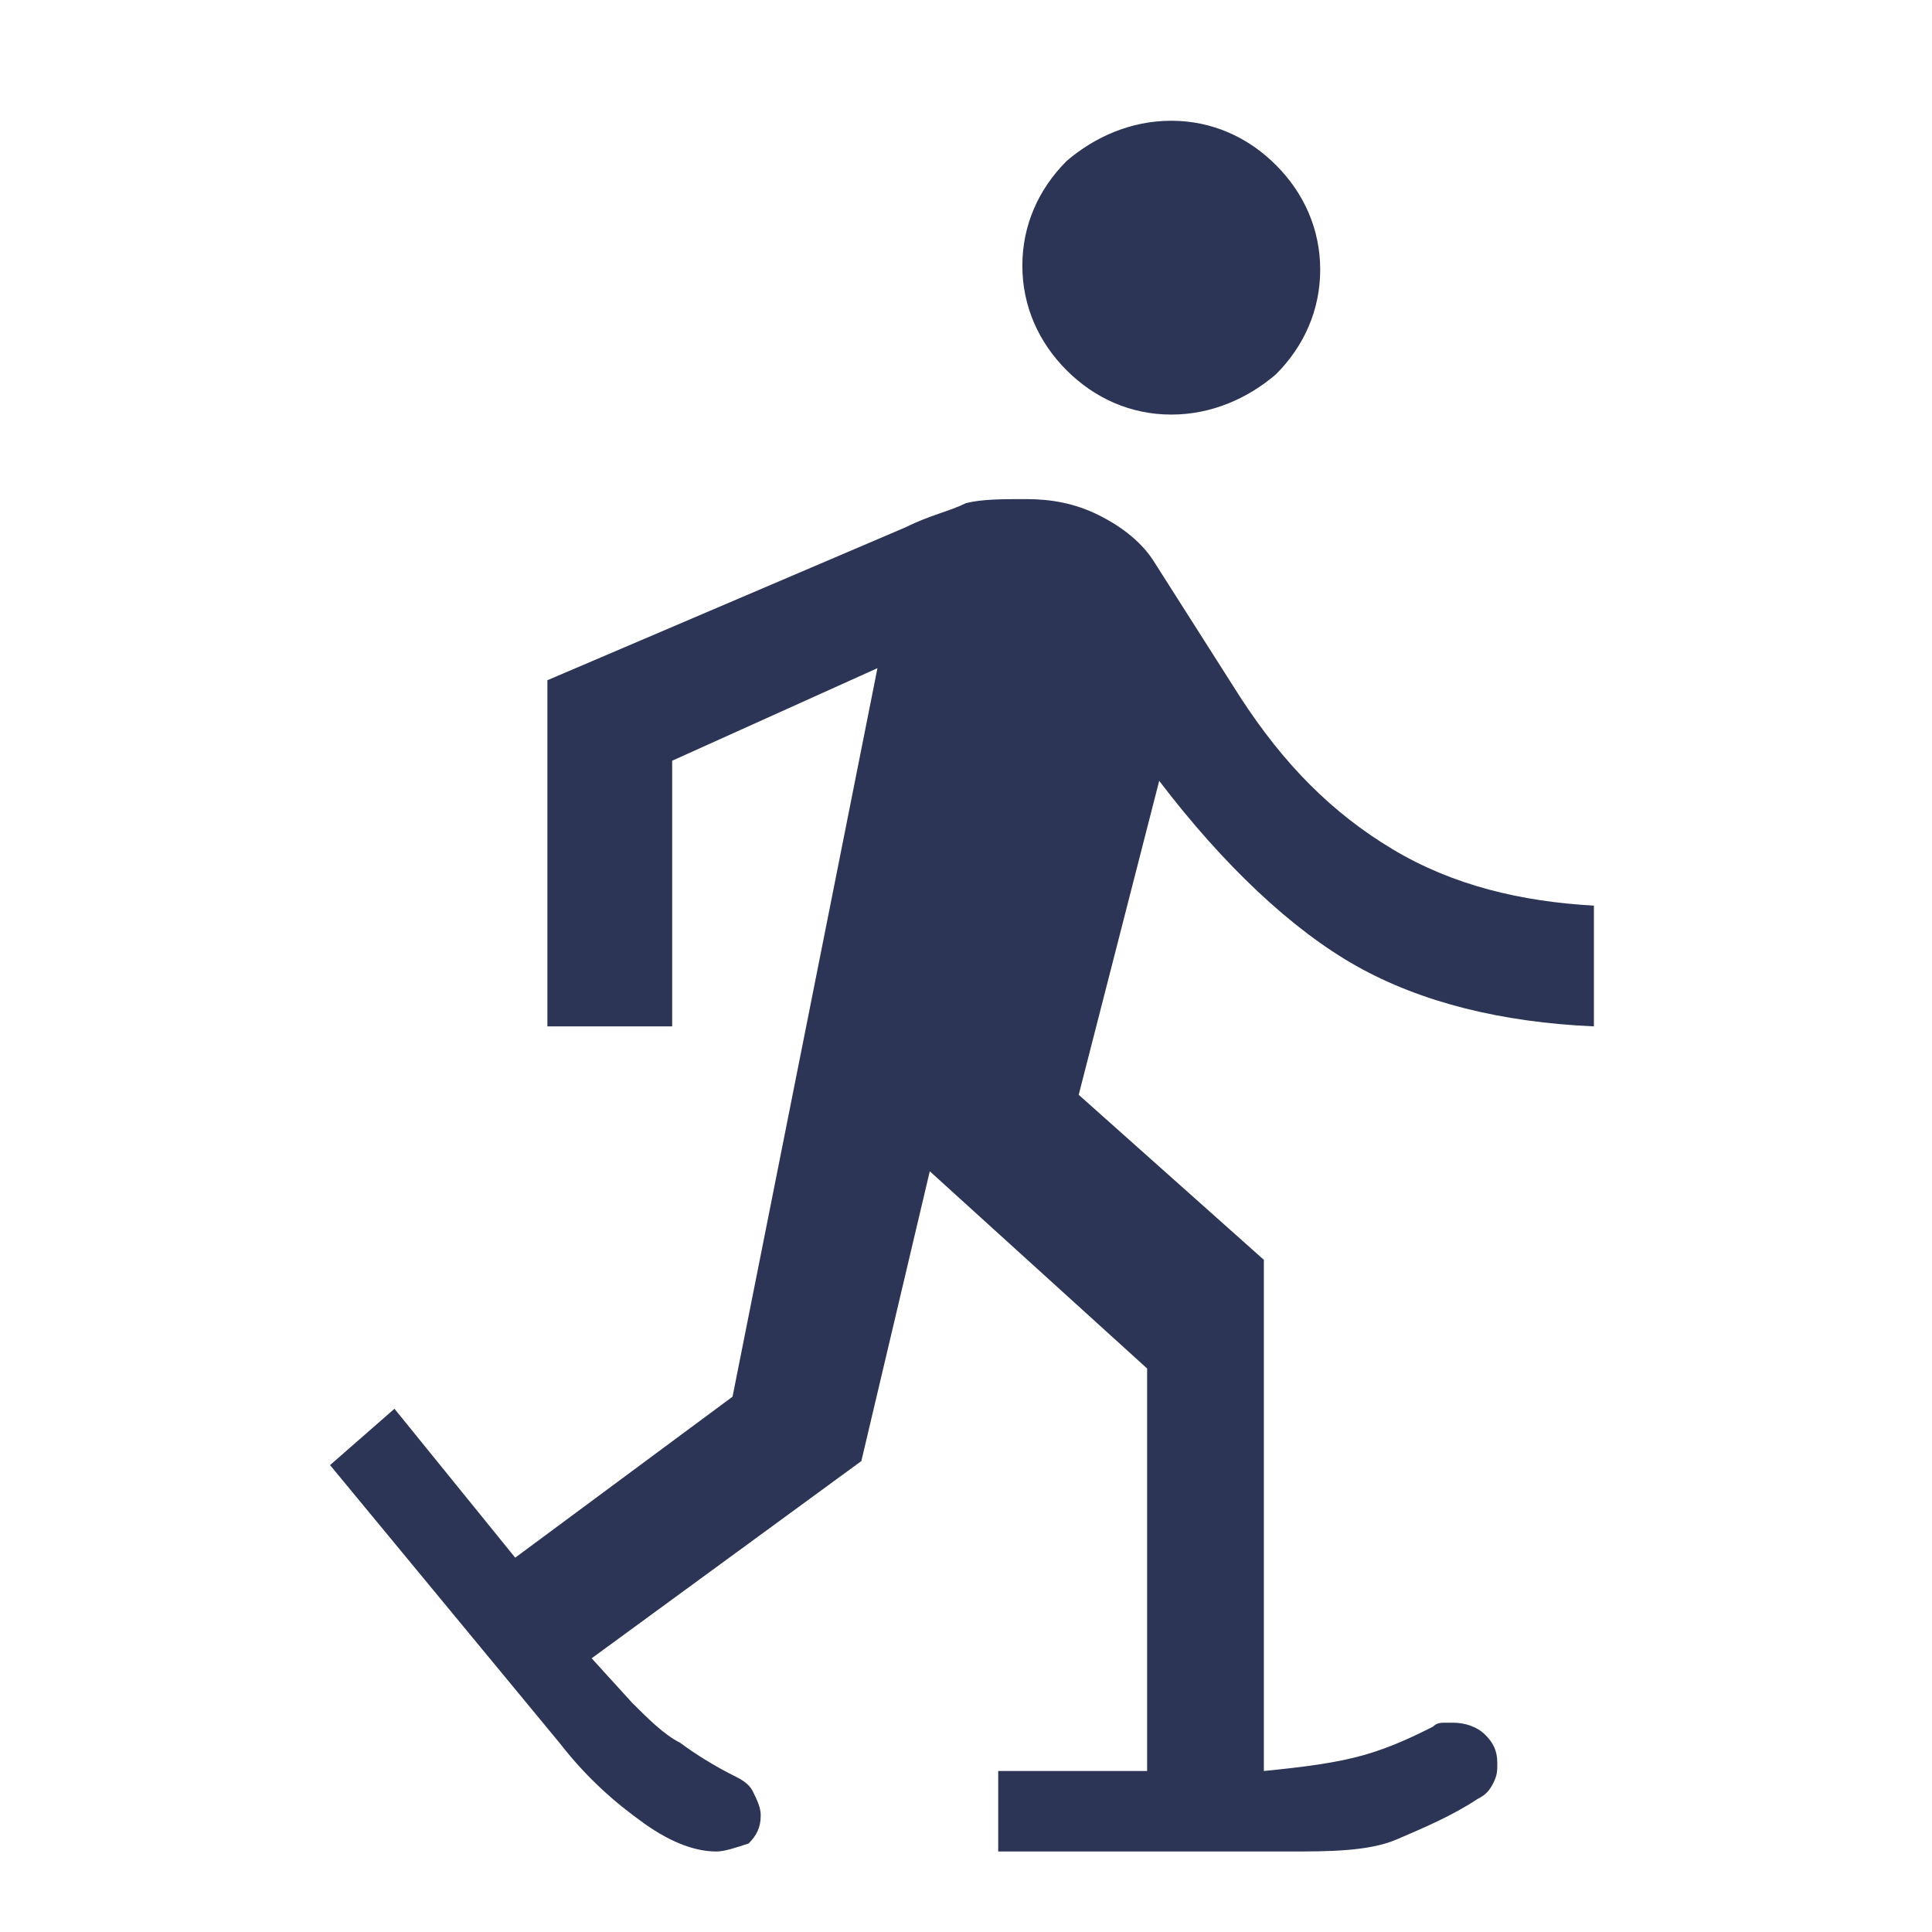 <?xml version="1.0" encoding="utf-8"?>
<!-- Generator: Adobe Illustrator 27.6.1, SVG Export Plug-In . SVG Version: 6.00 Build 0)  -->
<svg version="1.1" id="Calque_1" xmlns="http://www.w3.org/2000/svg" xmlns:xlink="http://www.w3.org/1999/xlink" x="0px" y="0px"
	 viewBox="0 0 48 48" style="enable-background:new 0 0 48 48;" xml:space="preserve">
<style type="text/css">
	.st0{fill:#2C3555;}
</style>
<path class="st0" d="M17.8,46c-0.5,0-1.1-0.2-1.8-0.7c-0.7-0.5-1.4-1.1-2.1-2l-5.7-6.9L9.8,35l3,3.7l5.4-4l3.6-18.1l-5.1,2.3v6.6
	h-3.1v-8.6l8.9-3.8c0.6-0.3,1.1-0.4,1.5-0.6c0.4-0.1,0.9-0.1,1.5-0.1c0.6,0,1.2,0.1,1.8,0.4c0.6,0.3,1.1,0.7,1.4,1.2l2.1,3.3
	c1.1,1.7,2.3,2.9,3.8,3.8c1.5,0.9,3.2,1.3,5,1.4v3c-2.3-0.1-4.3-0.6-5.9-1.5s-3.3-2.5-4.9-4.6l-2,7.8l4.6,4.1V44
	c1-0.1,1.8-0.2,2.5-0.4s1.3-0.5,1.7-0.7c0.1-0.1,0.2-0.1,0.3-0.1s0.2,0,0.2,0c0.3,0,0.6,0.1,0.8,0.3c0.2,0.2,0.3,0.4,0.3,0.7
	c0,0.2,0,0.3-0.1,0.5c-0.1,0.2-0.2,0.3-0.4,0.4c-0.6,0.4-1.3,0.7-2,1S33,46,32,46h-7.2v-2h3.7V34l-5.4-4.9l-1.7,7.2l-6.7,4.9l1,1.1
	c0.4,0.4,0.8,0.8,1.2,1c0.4,0.3,0.9,0.6,1.3,0.8c0.2,0.1,0.4,0.2,0.5,0.4s0.2,0.4,0.2,0.6c0,0.3-0.1,0.5-0.3,0.7
	C18.3,45.9,18,46,17.8,46z M29.1,10.3c-1,0-1.9-0.4-2.6-1.1c-0.7-0.7-1.1-1.6-1.1-2.6s0.4-1.9,1.1-2.6C27.2,3.4,28.1,3,29.1,3
	s1.9,0.4,2.6,1.1c0.7,0.7,1.1,1.6,1.1,2.6s-0.4,1.9-1.1,2.6C31,9.9,30.1,10.3,29.1,10.3z"/>
</svg>
